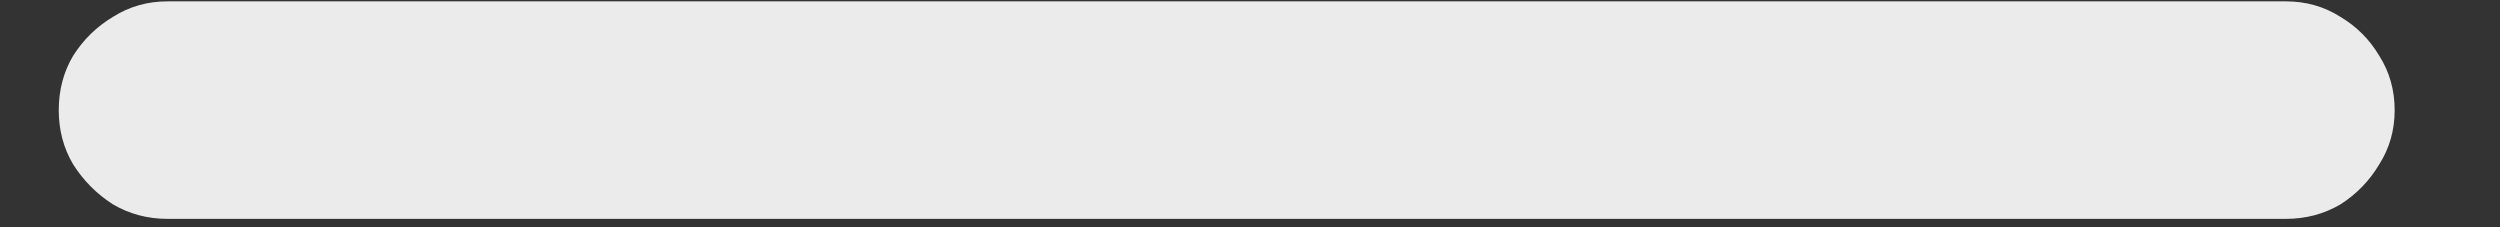 <svg width="22" height="2" viewBox="0 0 22 2" fill="none" xmlns="http://www.w3.org/2000/svg">
<rect x="0" y="0" width="22" height="2" fill="#333333" stroke="none"/>
<path d="M1.474 1.926C1.298 1.926 1.139 1.883 0.995 1.799C0.852 1.708 0.735 1.59 0.644 1.447C0.559 1.304 0.517 1.145 0.517 0.969C0.517 0.793 0.559 0.633 0.644 0.49C0.735 0.347 0.852 0.233 0.995 0.148C1.139 0.057 1.298 0.012 1.474 0.012H20.116C20.292 0.012 20.452 0.057 20.595 0.148C20.738 0.233 20.852 0.347 20.937 0.49C21.028 0.633 21.073 0.793 21.073 0.969C21.073 1.145 21.028 1.304 20.937 1.447C20.852 1.59 20.738 1.708 20.595 1.799C20.452 1.883 20.292 1.926 20.116 1.926H1.474Z" fill="white" fill-opacity="0.9"/>
</svg>
